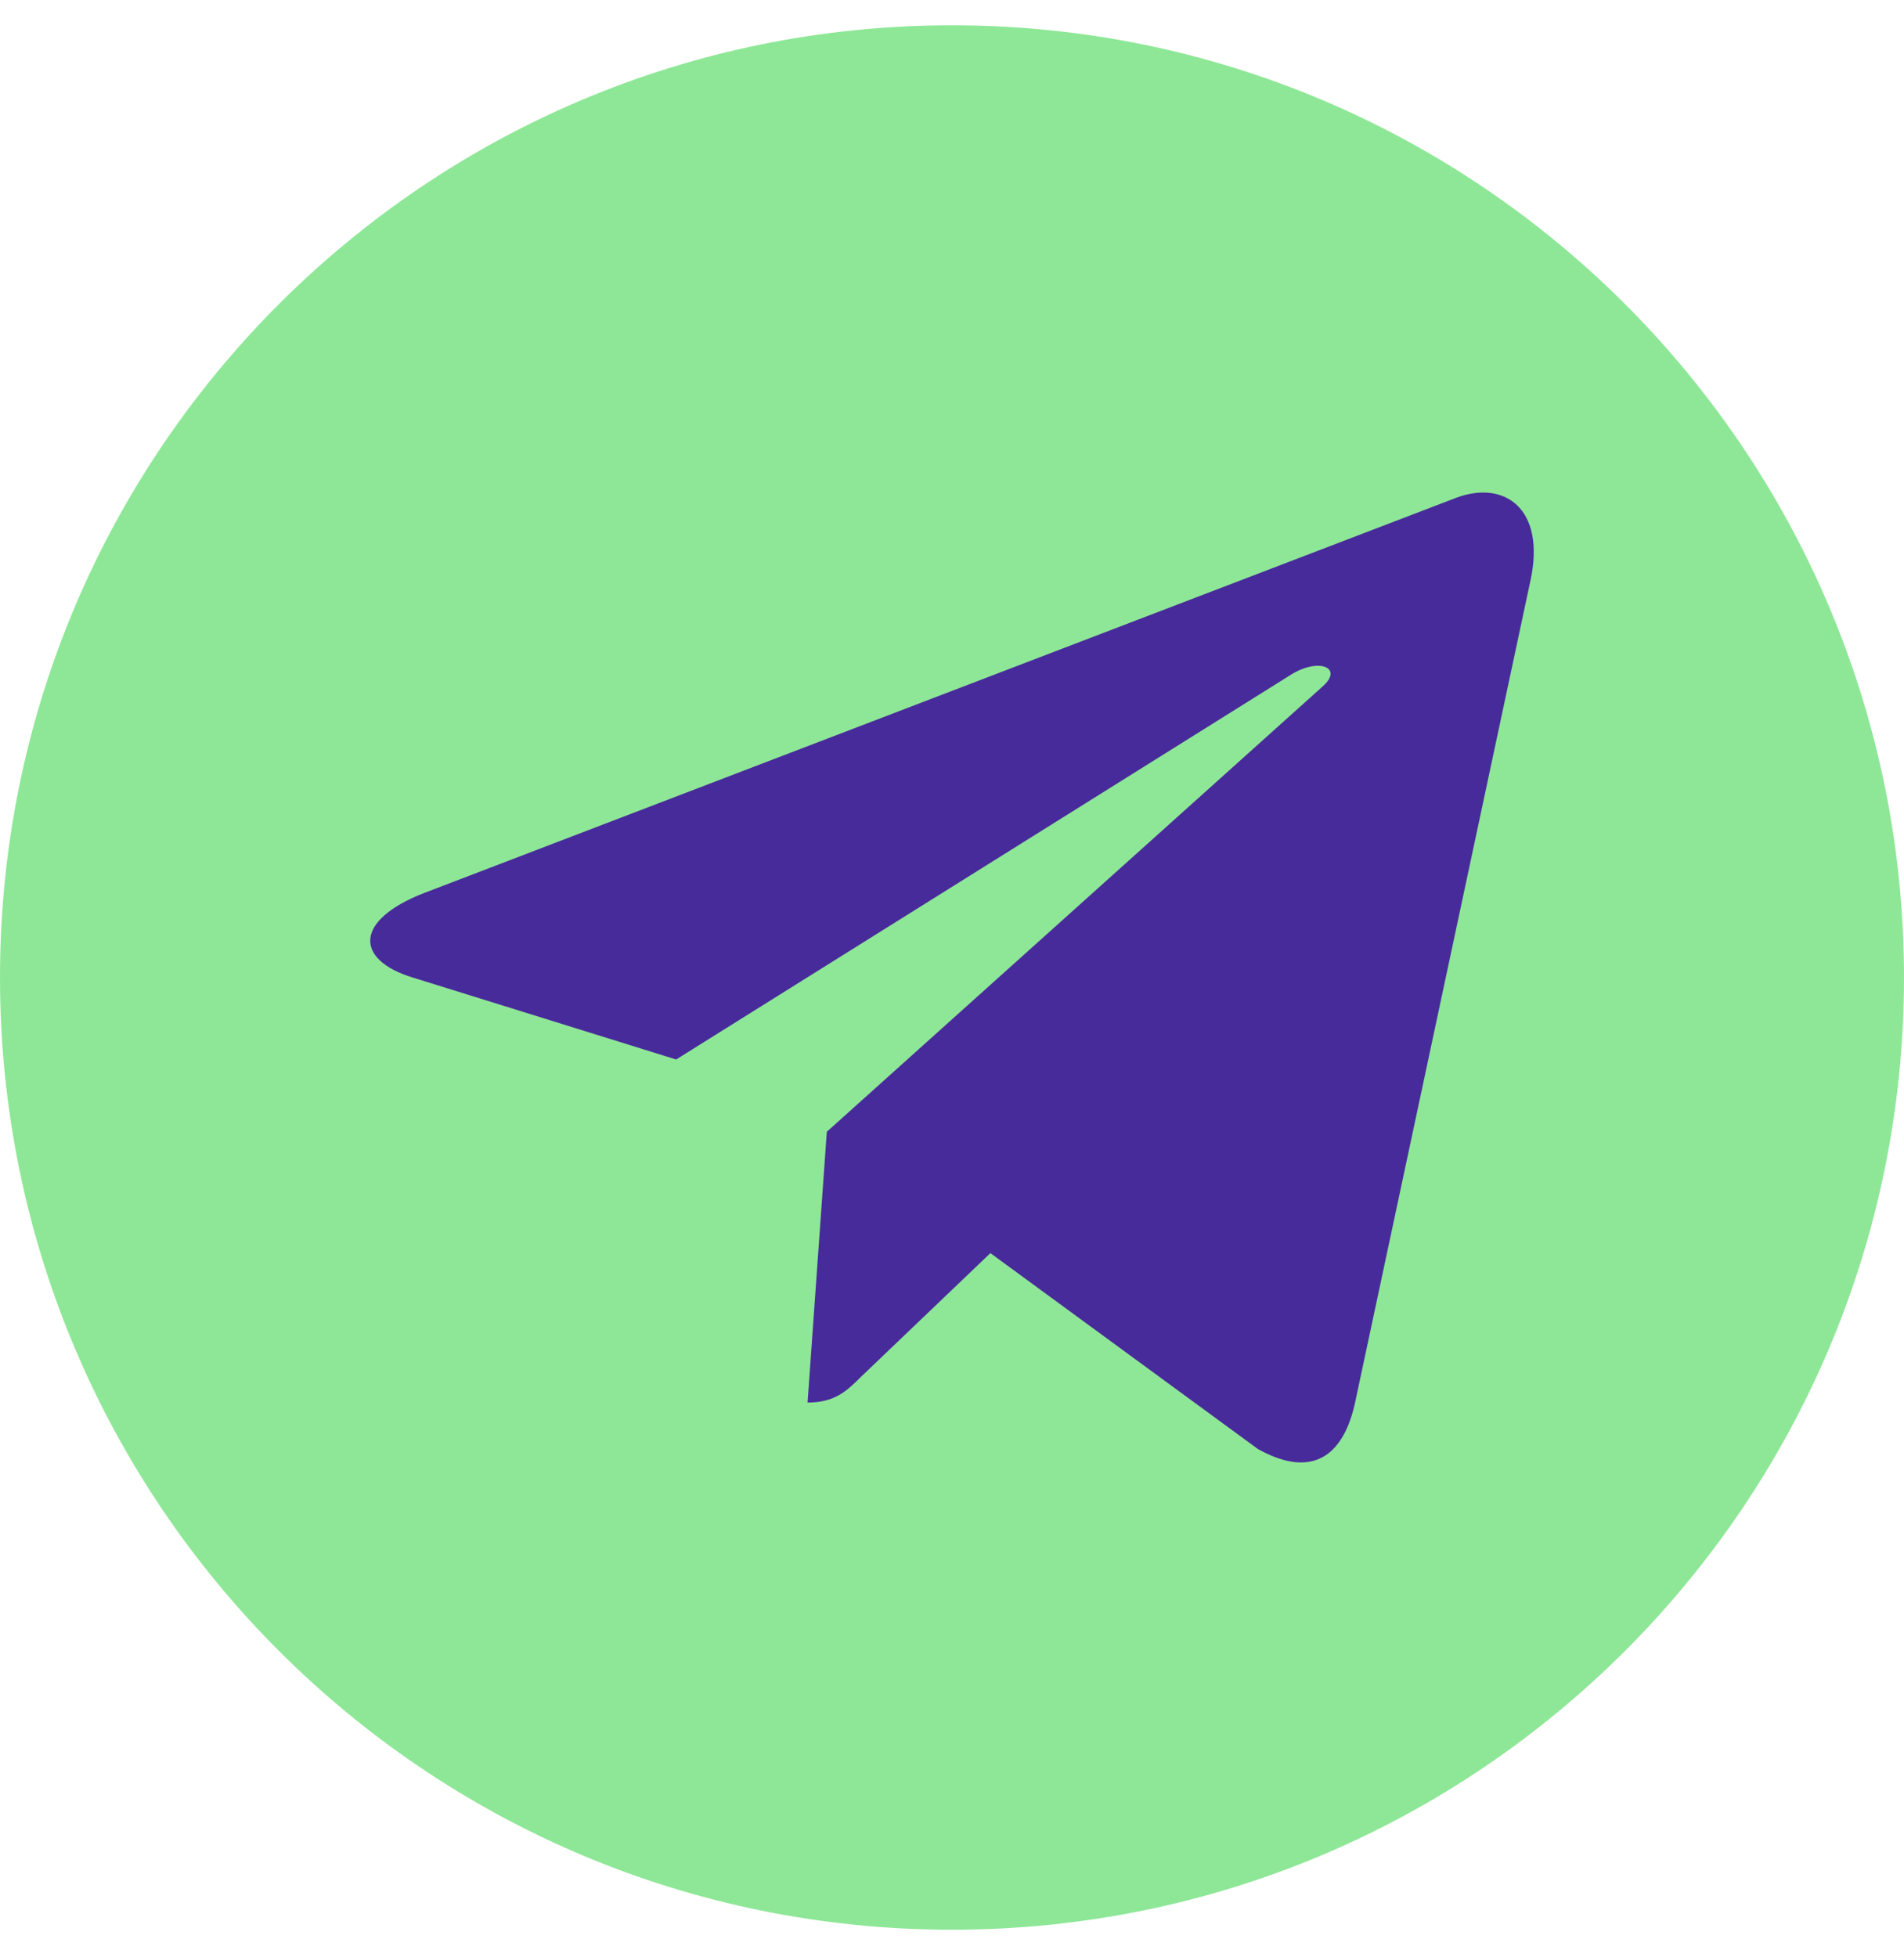 <?xml version="1.0" encoding="UTF-8"?> <svg xmlns="http://www.w3.org/2000/svg" width="36" height="37" viewBox="0 0 36 37" fill="none"> <path d="M0 18.478C0 8.537 8.059 0.478 18 0.478C27.941 0.478 36 8.537 36 18.478C36 28.419 27.941 36.478 18 36.478C8.059 36.478 0 28.419 0 18.478Z" fill="#8EE797"></path> <path d="M15.633 21.394L15.269 26.513C15.789 26.513 16.015 26.289 16.285 26.021L18.726 23.688L23.785 27.392C24.712 27.909 25.366 27.637 25.616 26.538L28.936 10.98L28.937 10.979C29.232 9.608 28.442 9.072 27.538 9.408L8.021 16.88C6.689 17.397 6.71 18.14 7.795 18.476L12.784 20.028L24.374 12.776C24.92 12.415 25.416 12.615 25.008 12.976L15.633 21.394Z" fill="#482B9B"></path> </svg> 